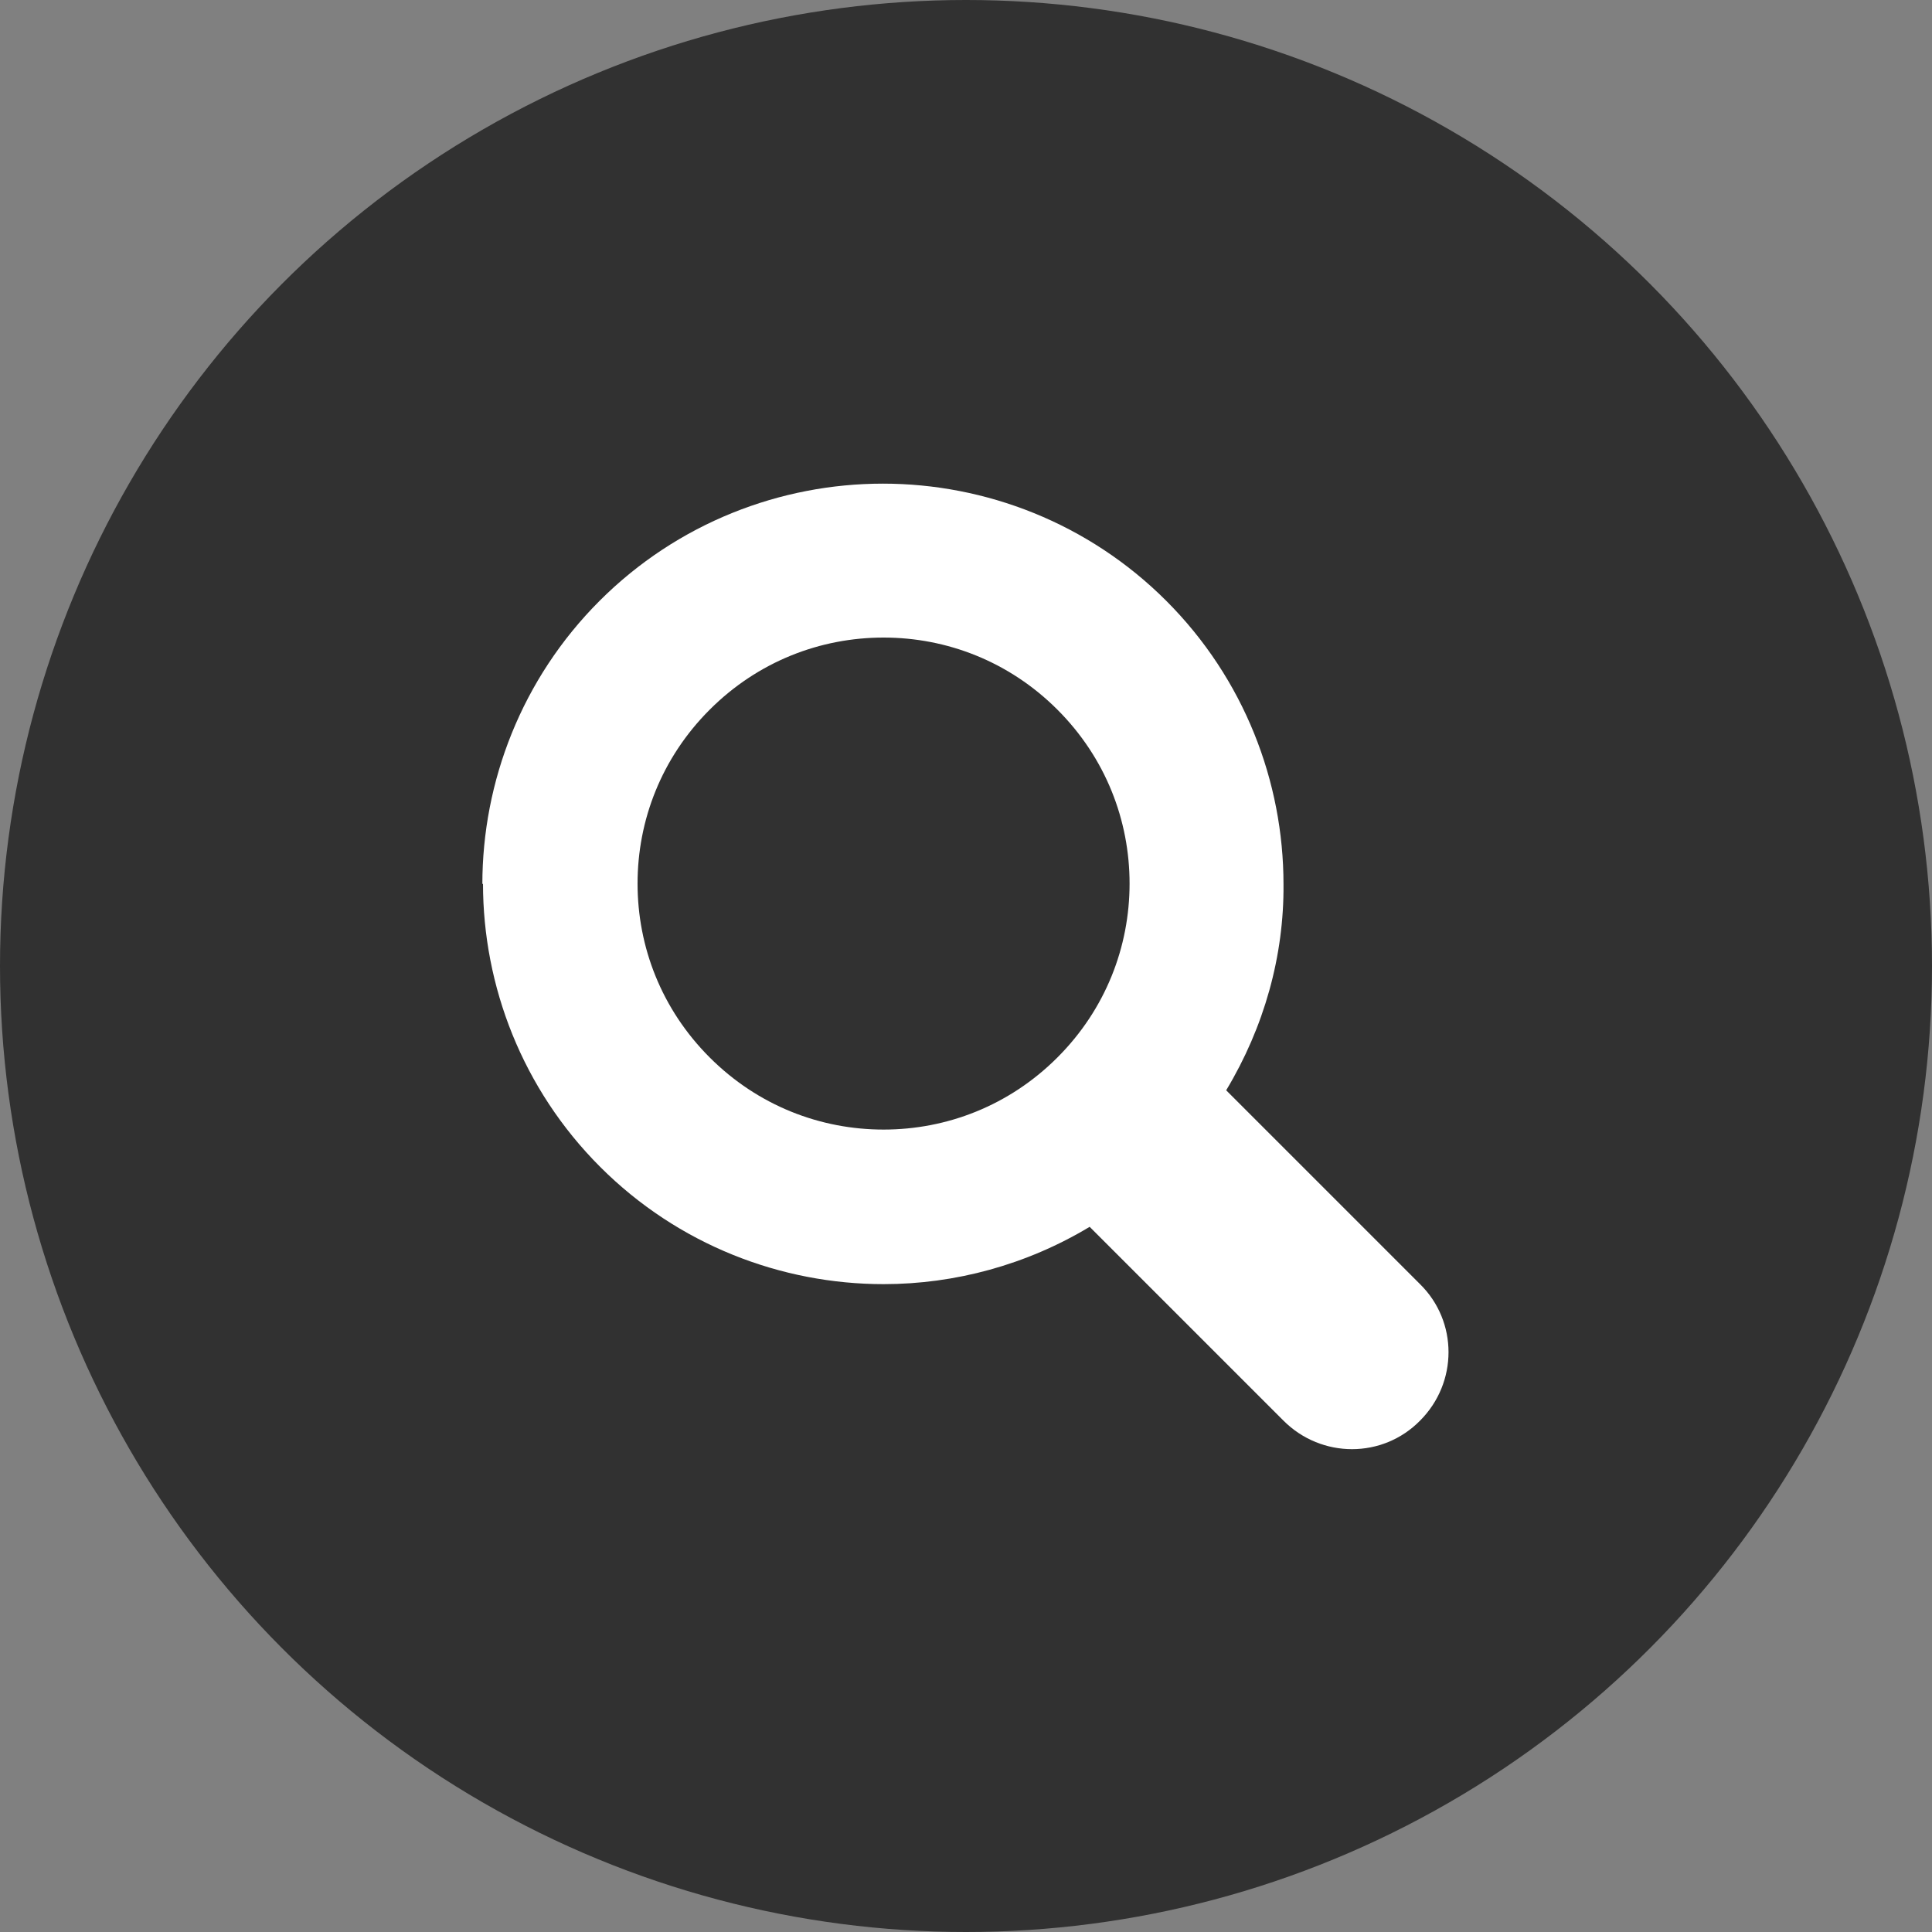 <?xml version="1.0" encoding="UTF-8"?><svg id="b" xmlns="http://www.w3.org/2000/svg" width="30" height="30" viewBox="0 0 30 30"><rect x="0" y="0" width="30" height="30" fill="#808080" stroke="none"/><g id="c"><circle cx="15" cy="15" r="15" fill="#313131" stroke-width="0"/><path d="m7.5,13.72c0,1.59.61,3.19,1.82,4.4,1.21,1.21,2.81,1.82,4.4,1.82,1.11,0,2.22-.3,3.2-.89l3.01,3.01c.59.59,1.54.59,2.12,0,.59-.59.59-1.54,0-2.12l-3.01-3.01c.59-.98.9-2.09.89-3.2,0-1.59-.61-3.19-1.82-4.4-1.21-1.21-2.81-1.82-4.4-1.82-1.59,0-3.19.61-4.4,1.82-1.21,1.21-1.82,2.81-1.82,4.4Zm2.4,0c0-.98.37-1.95,1.12-2.7.75-.75,1.72-1.12,2.7-1.12.98,0,1.95.37,2.7,1.12.75.75,1.12,1.72,1.12,2.7,0,.98-.37,1.95-1.12,2.7-.75.75-1.72,1.12-2.7,1.12-.98,0-1.95-.37-2.7-1.12-.75-.75-1.12-1.72-1.12-2.7Z" fill="#fff" stroke-width="0"/></g></svg>